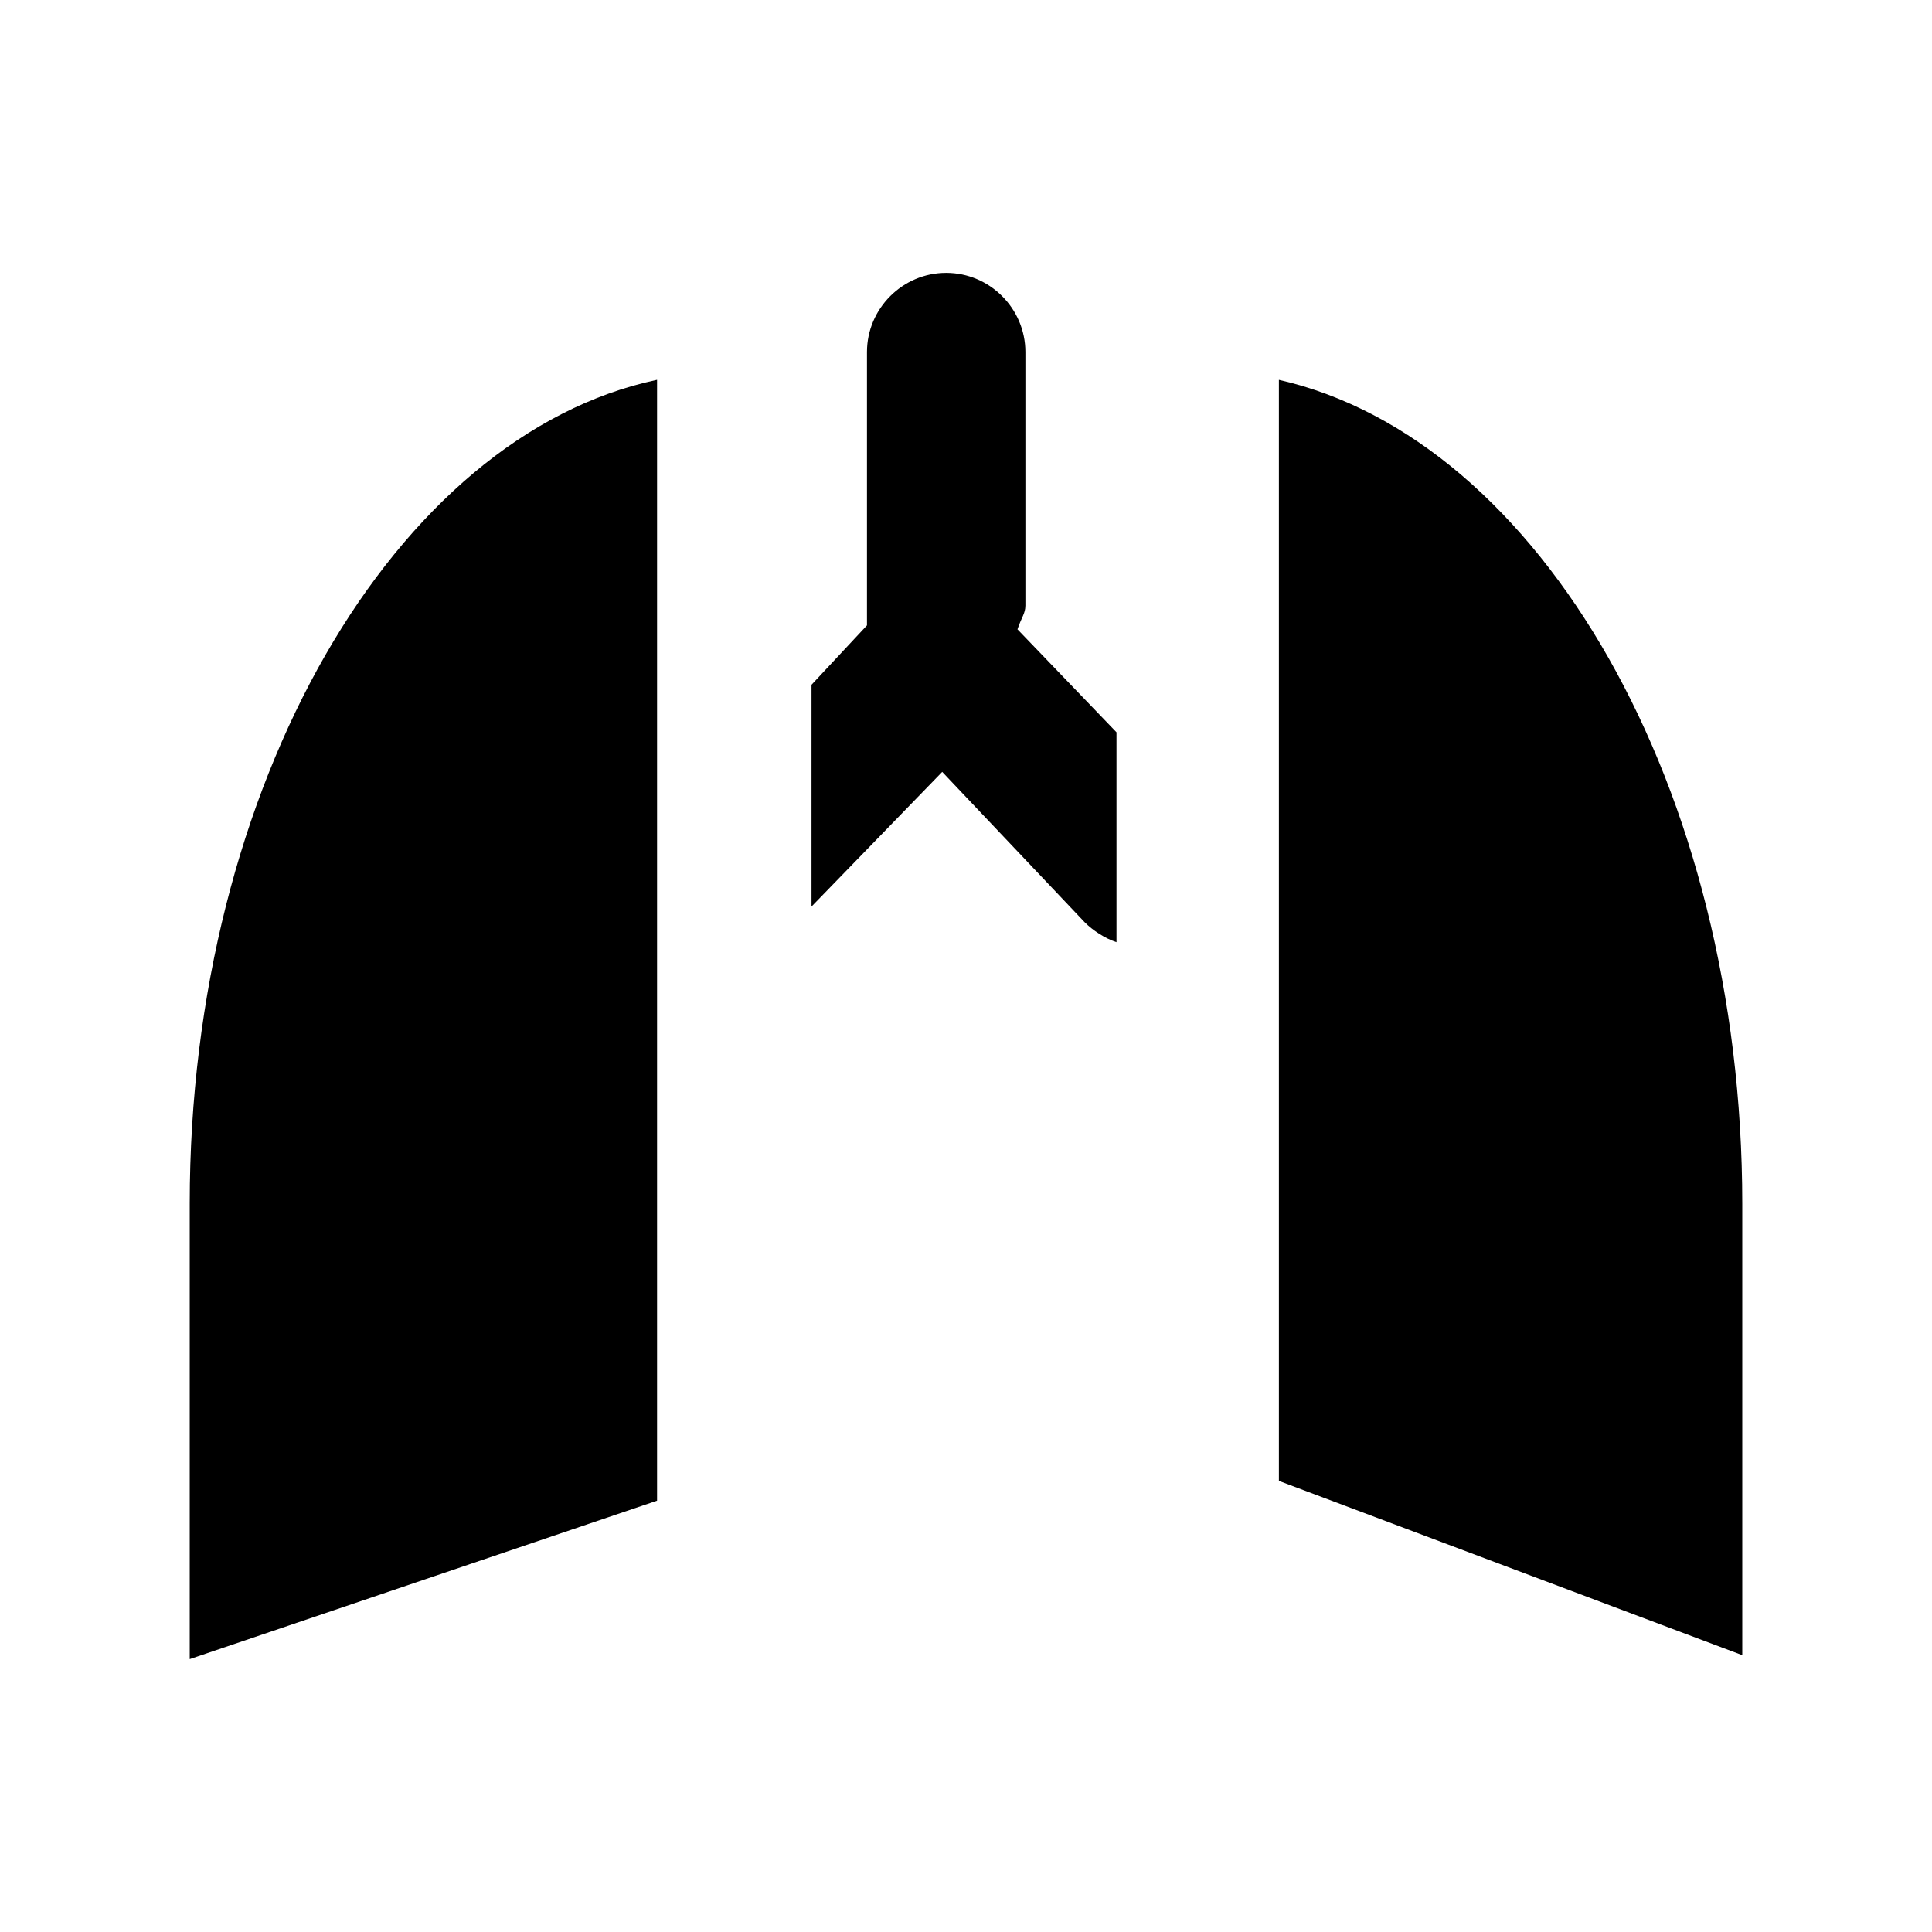 <?xml version="1.0" encoding="UTF-8"?>
<!-- Uploaded to: SVG Repo, www.svgrepo.com, Generator: SVG Repo Mixer Tools -->
<svg fill="#000000" width="800px" height="800px" version="1.1" viewBox="144 144 512 512" xmlns="http://www.w3.org/2000/svg">
 <g>
  <path d="m194.28 462.98v120.7l123.85-41.984v-297.04c-69.273 14.695-123.85 107.06-123.85 218.32z"/>
  <path d="m482.92 244.66v291.79l122.8 46.184v-119.65c0-110.21-53.531-202.57-122.8-218.32z"/>
  <path d="m415.74 304.48v-67.176c0-11.547-9.445-20.992-20.992-20.992s-20.992 9.445-20.992 20.992v68.223 4.199l-14.695 15.742v58.777l34.637-35.688 37.785 39.887c2.098 2.098 5.246 4.199 8.398 5.246v-55.629l-26.238-27.289c1.047-3.144 2.098-4.195 2.098-6.293z"/>
 </g>
</svg>